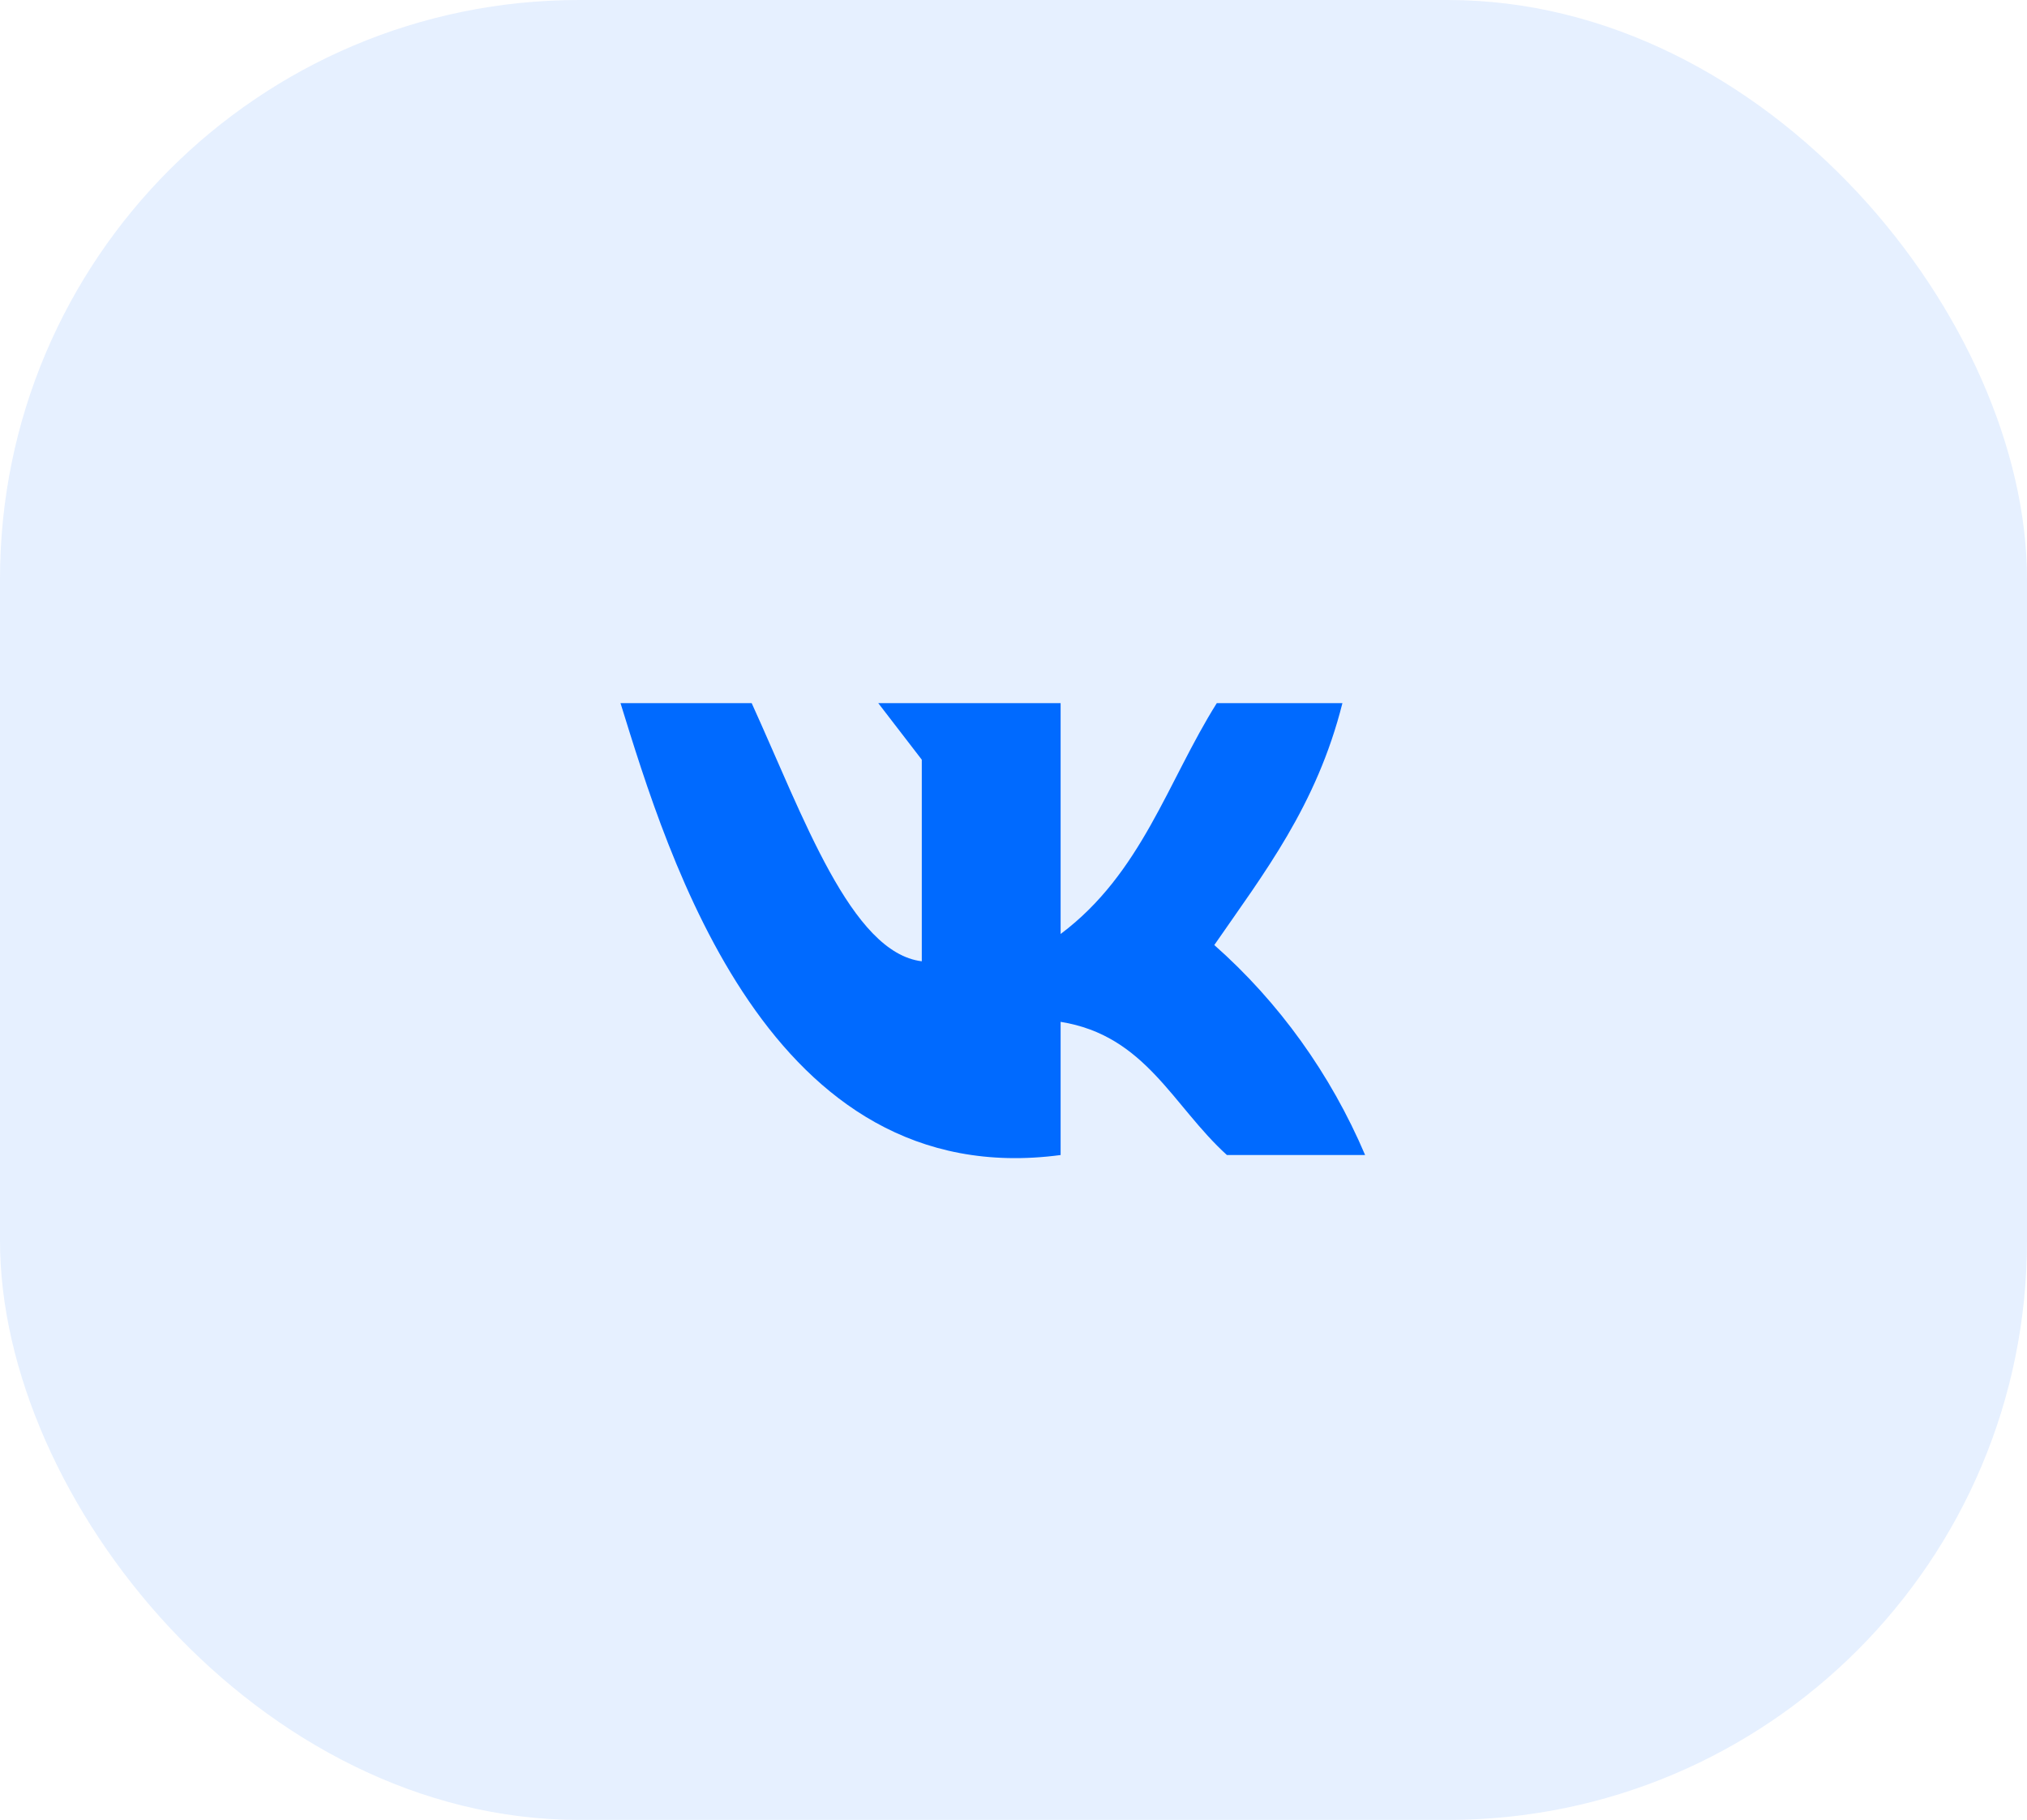 <?xml version="1.0" encoding="UTF-8"?> <svg xmlns="http://www.w3.org/2000/svg" width="49" height="44" viewBox="0 0 49 44" fill="none"> <rect width="49" height="44" rx="14" fill="#006AFF" fill-opacity="0.1"></rect> <path d="M25.639 27.925V24.705C27.697 25.035 28.348 26.737 29.659 27.925H33C32.165 25.965 30.918 24.23 29.354 22.848C30.554 21.112 31.828 19.478 32.451 17H29.414C28.223 18.896 27.595 21.117 25.639 22.581V17H21.231L22.283 18.367V23.241C20.575 23.032 19.422 19.749 18.171 17H15C16.154 20.714 18.581 28.866 25.639 27.925Z" fill="#006AFF"></path> </svg> 